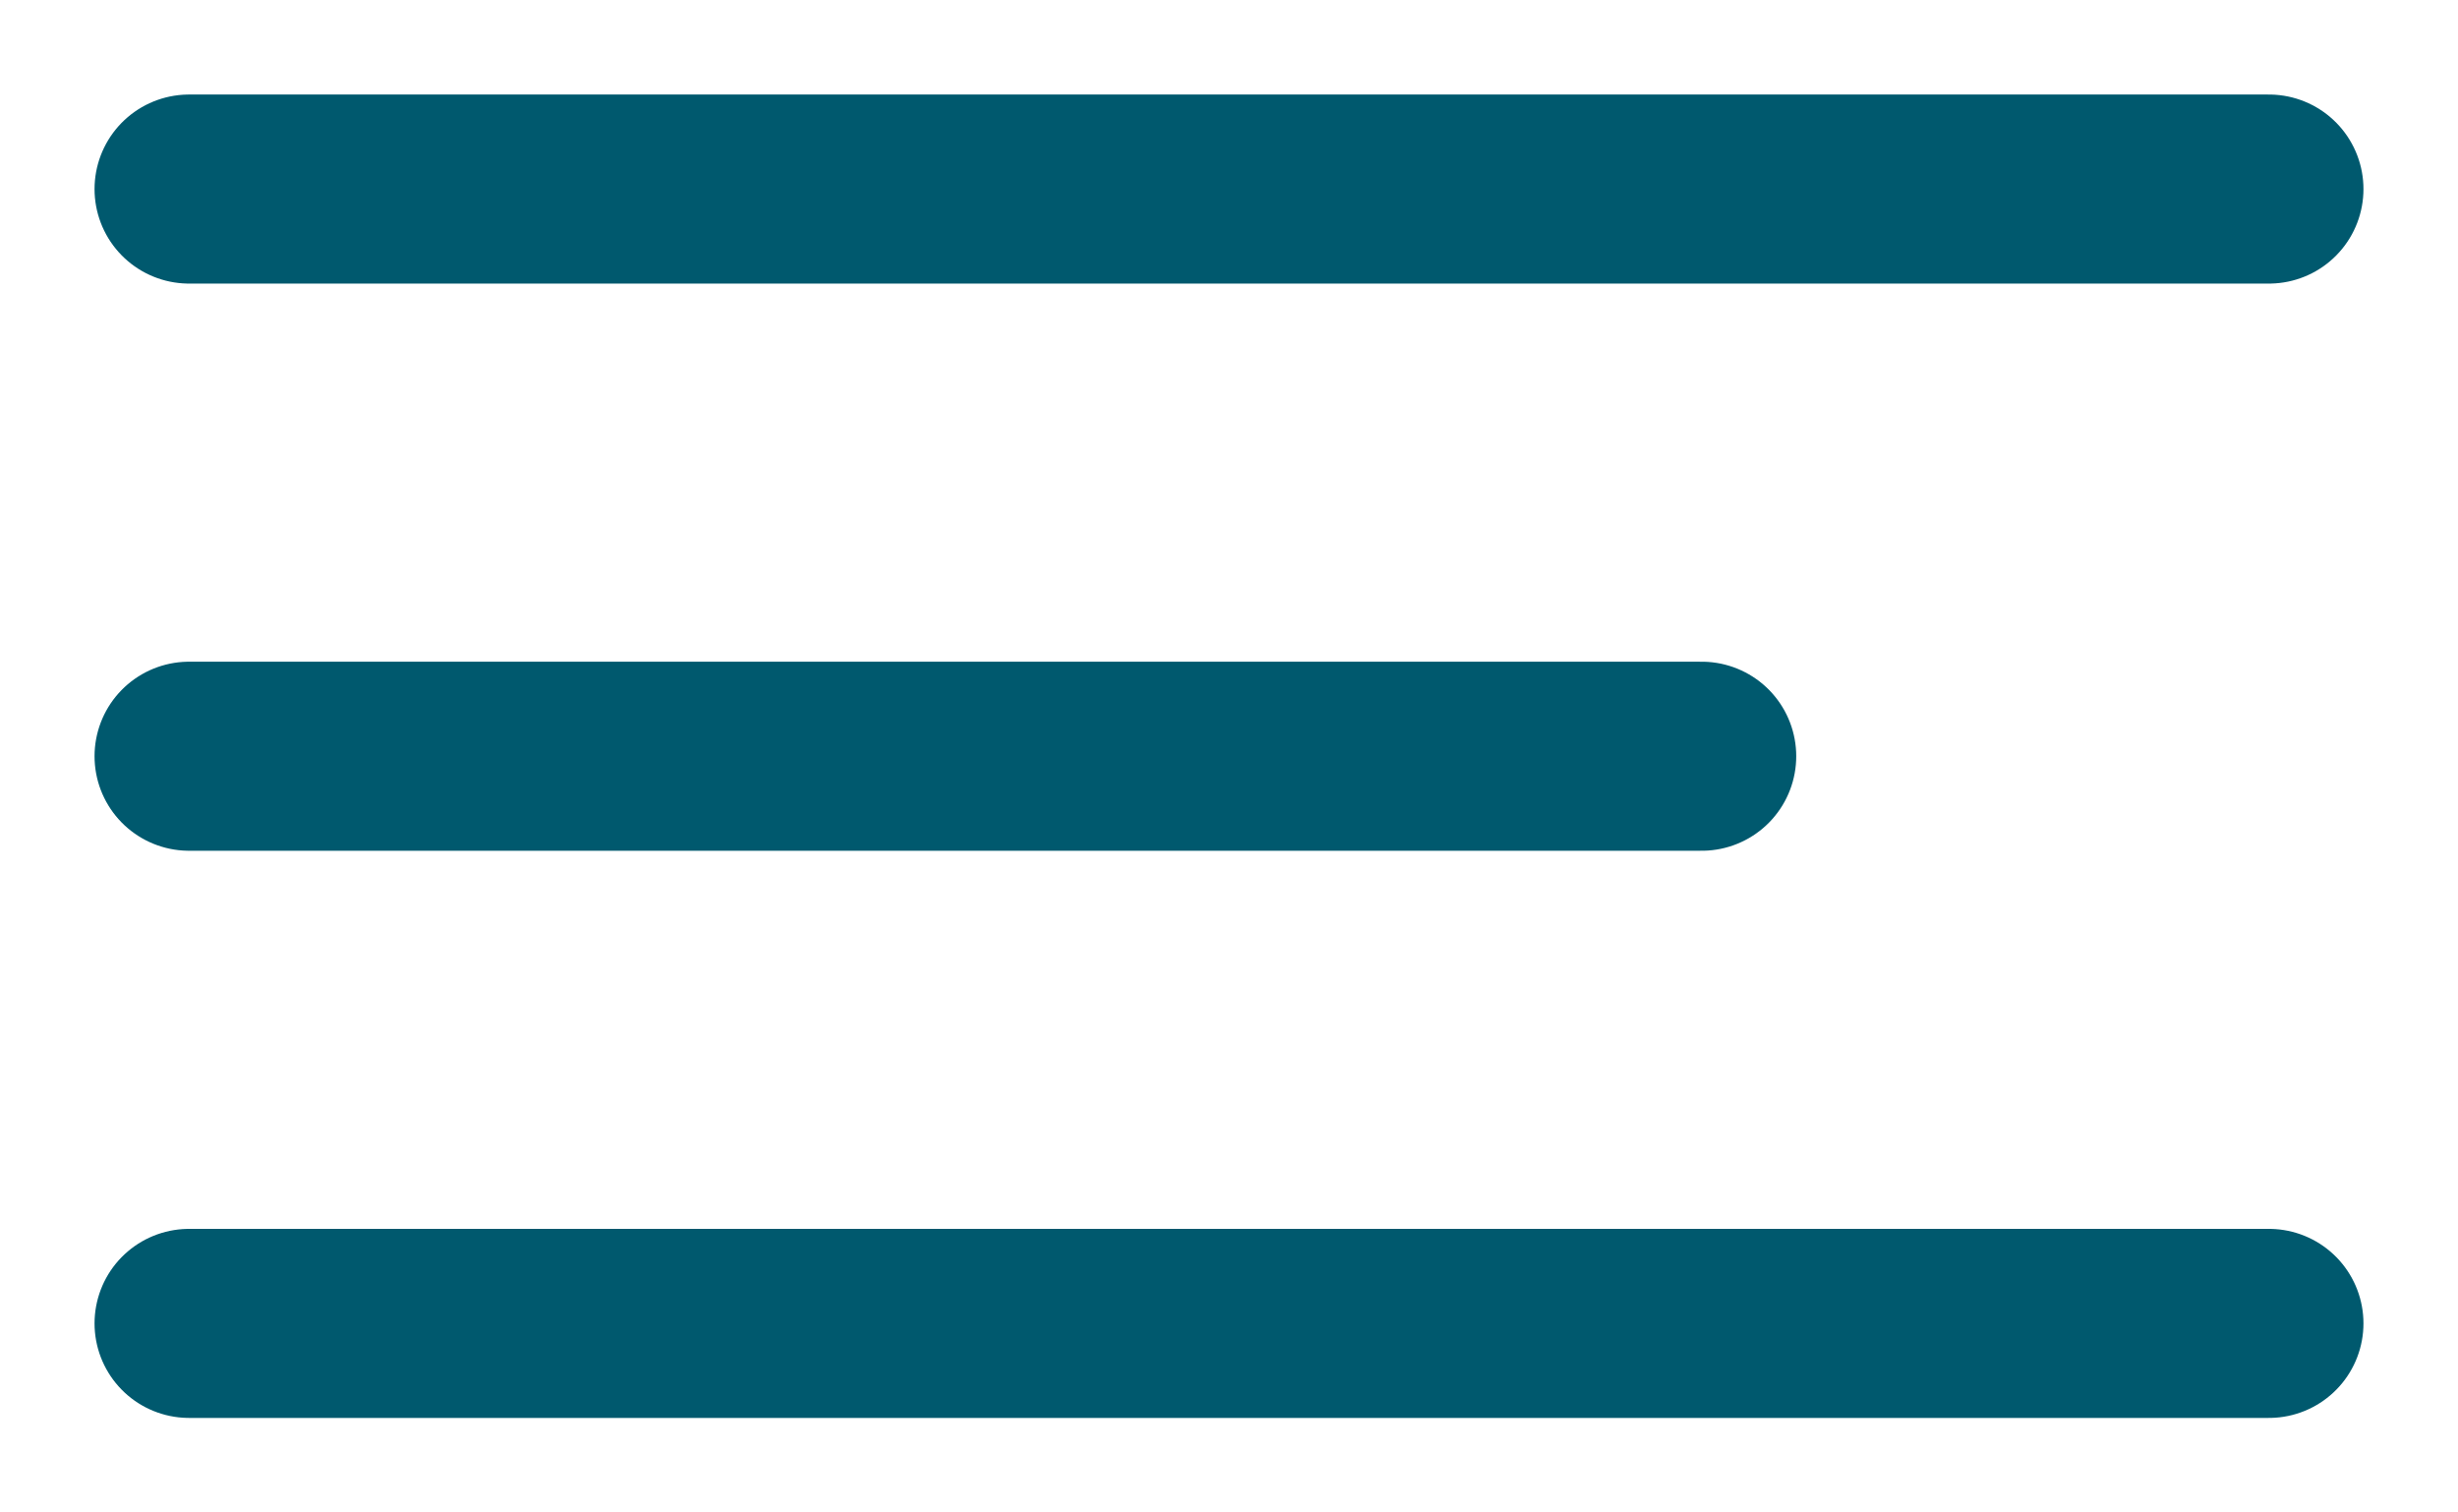 <svg width="13" height="8" viewBox="0 0 13 8" fill="none" xmlns="http://www.w3.org/2000/svg">
<path d="M12 1H1" stroke="#00596E" stroke-linecap="round" stroke-linejoin="round"/>
<path d="M12 7H1" stroke="#00596E" stroke-linecap="round" stroke-linejoin="round"/>
<path d="M9 4H1" stroke="#00596E" stroke-linecap="round" stroke-linejoin="round"/>
</svg>
